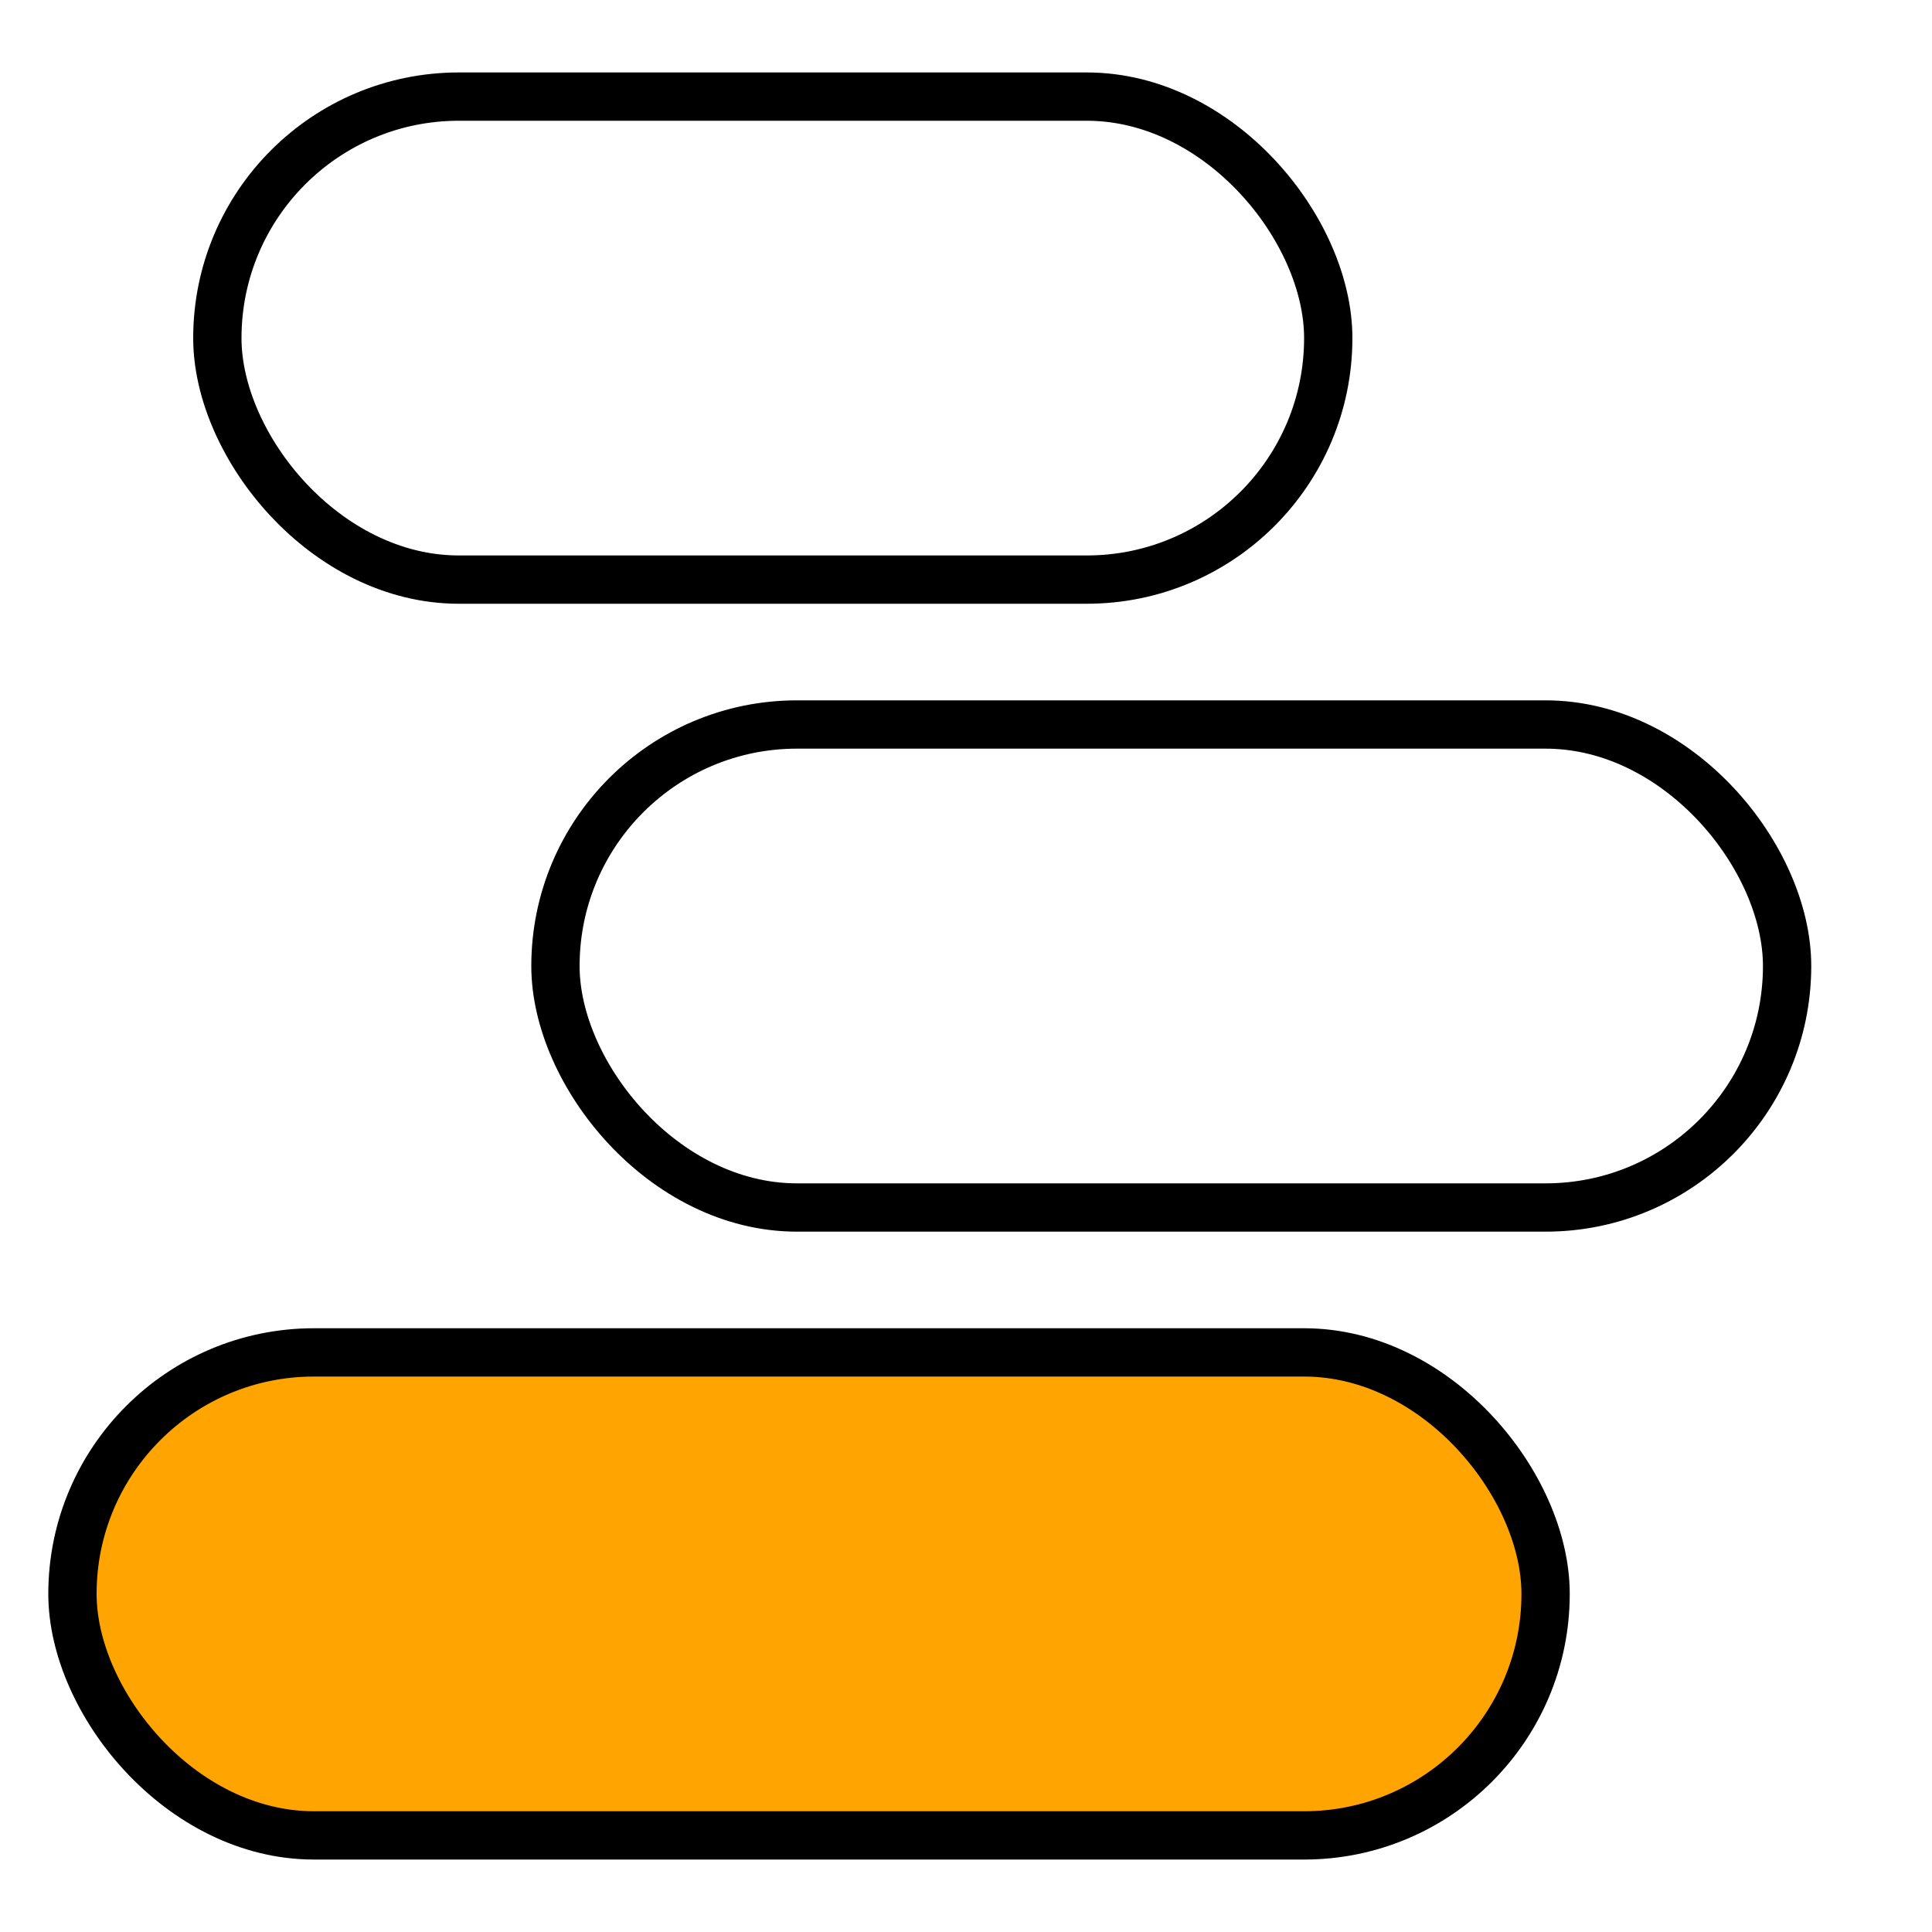 <?xml version="1.0" encoding="UTF-8"?> <svg xmlns="http://www.w3.org/2000/svg" width="80" height="80" viewBox="0 0 80 80" fill="none"> <rect x="9" y="4" width="46" height="20" rx="10" stroke="black" stroke-width="2" stroke-linejoin="round"></rect> <rect x="23" y="30" width="51" height="20" rx="10" stroke="black" stroke-width="2" stroke-linejoin="round"></rect> <rect x="3" y="56" width="61" height="20" rx="10" fill="#FFA400" stroke="black" stroke-width="2" stroke-linejoin="round"></rect> </svg> 